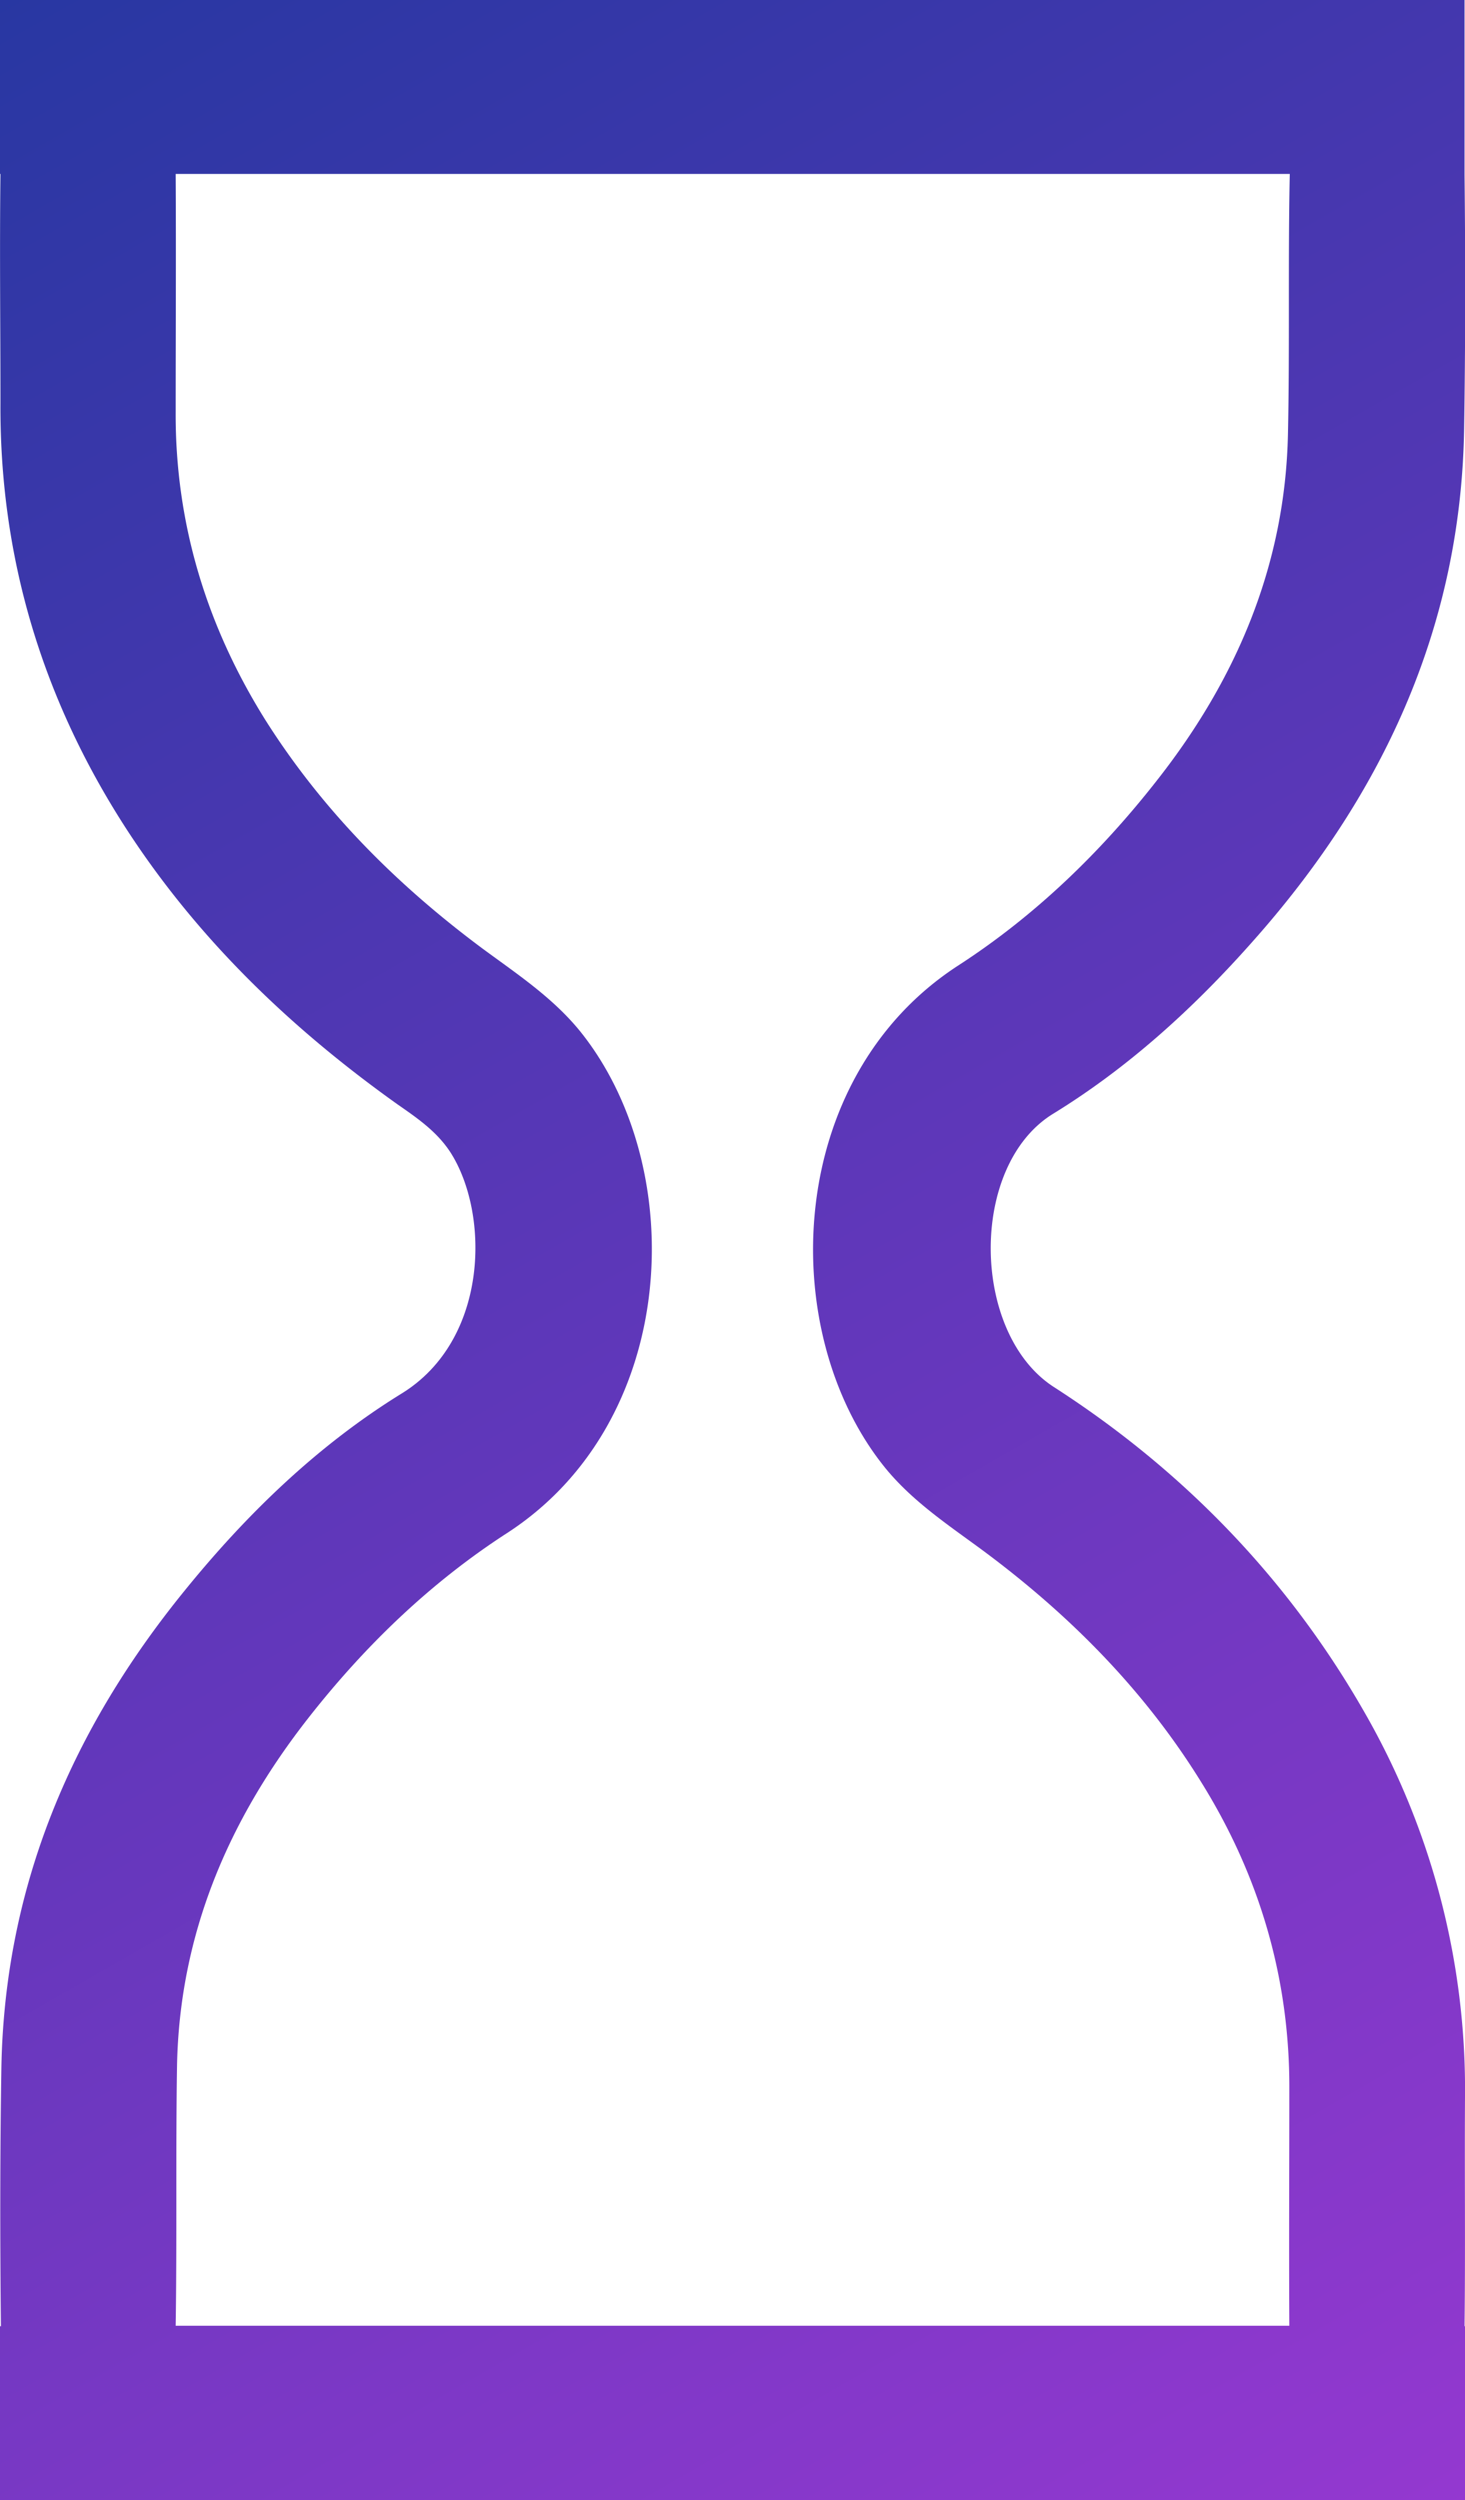 <svg xmlns="http://www.w3.org/2000/svg" viewBox="0 0 31.94 54.48"><defs><linearGradient id="a" x1="-3.22" x2="41.92" y1="-6.29" y2="72.58" gradientUnits="userSpaceOnUse"><stop offset="0" stop-color="#1c379d"></stop><stop offset="1" stop-color="#b738df"></stop></linearGradient></defs><path d="M0 3.79h.01c-.02 1.66 0 3.32 0 4.99-.02 3.36.91 6.44 2.73 9.26 1.56 2.41 3.59 4.36 5.92 6.02.43.3.86.59 1.16 1.05.86 1.34.84 4.09-1.07 5.26C6.92 31.5 5.37 33 4.01 34.68 1.55 37.71.1 41.12.03 45.06 0 46.94 0 48.81.02 50.69H0v3.79h31.94v-3.79h-.01c.02-1.66 0-3.32.01-4.98a16.5 16.5 0 0 0-2.21-8.43c-1.67-2.91-3.96-5.26-6.76-7.06-1.8-1.17-1.85-4.82-.01-5.95 1.63-1 3.05-2.29 4.32-3.72 2.84-3.18 4.56-6.84 4.64-11.16.03-1.86.03-3.72.01-5.58V0H0v3.79Zm28.12 0c-.04 1.89 0 3.78-.04 5.67-.06 2.85-1.12 5.34-2.86 7.55-1.23 1.57-2.66 2.95-4.33 4.03-3.78 2.45-3.98 7.95-1.62 10.91.6.75 1.39 1.27 2.15 1.83 1.89 1.4 3.52 3.04 4.76 5.04 1.28 2.05 1.94 4.29 1.93 6.71 0 1.72-.01 3.43 0 5.15H3.83c.03-1.9 0-3.79.03-5.69.06-2.85 1.12-5.33 2.86-7.55 1.23-1.57 2.66-2.95 4.33-4.03 3.76-2.43 3.99-7.93 1.62-10.91-.6-.75-1.39-1.27-2.15-1.83-1.87-1.39-3.49-3.01-4.74-4.99-1.28-2.05-1.96-4.28-1.95-6.7 0-1.73.01-3.46 0-5.19h24.29Z" style="fill:url(#a);stroke-width:0"></path></svg>